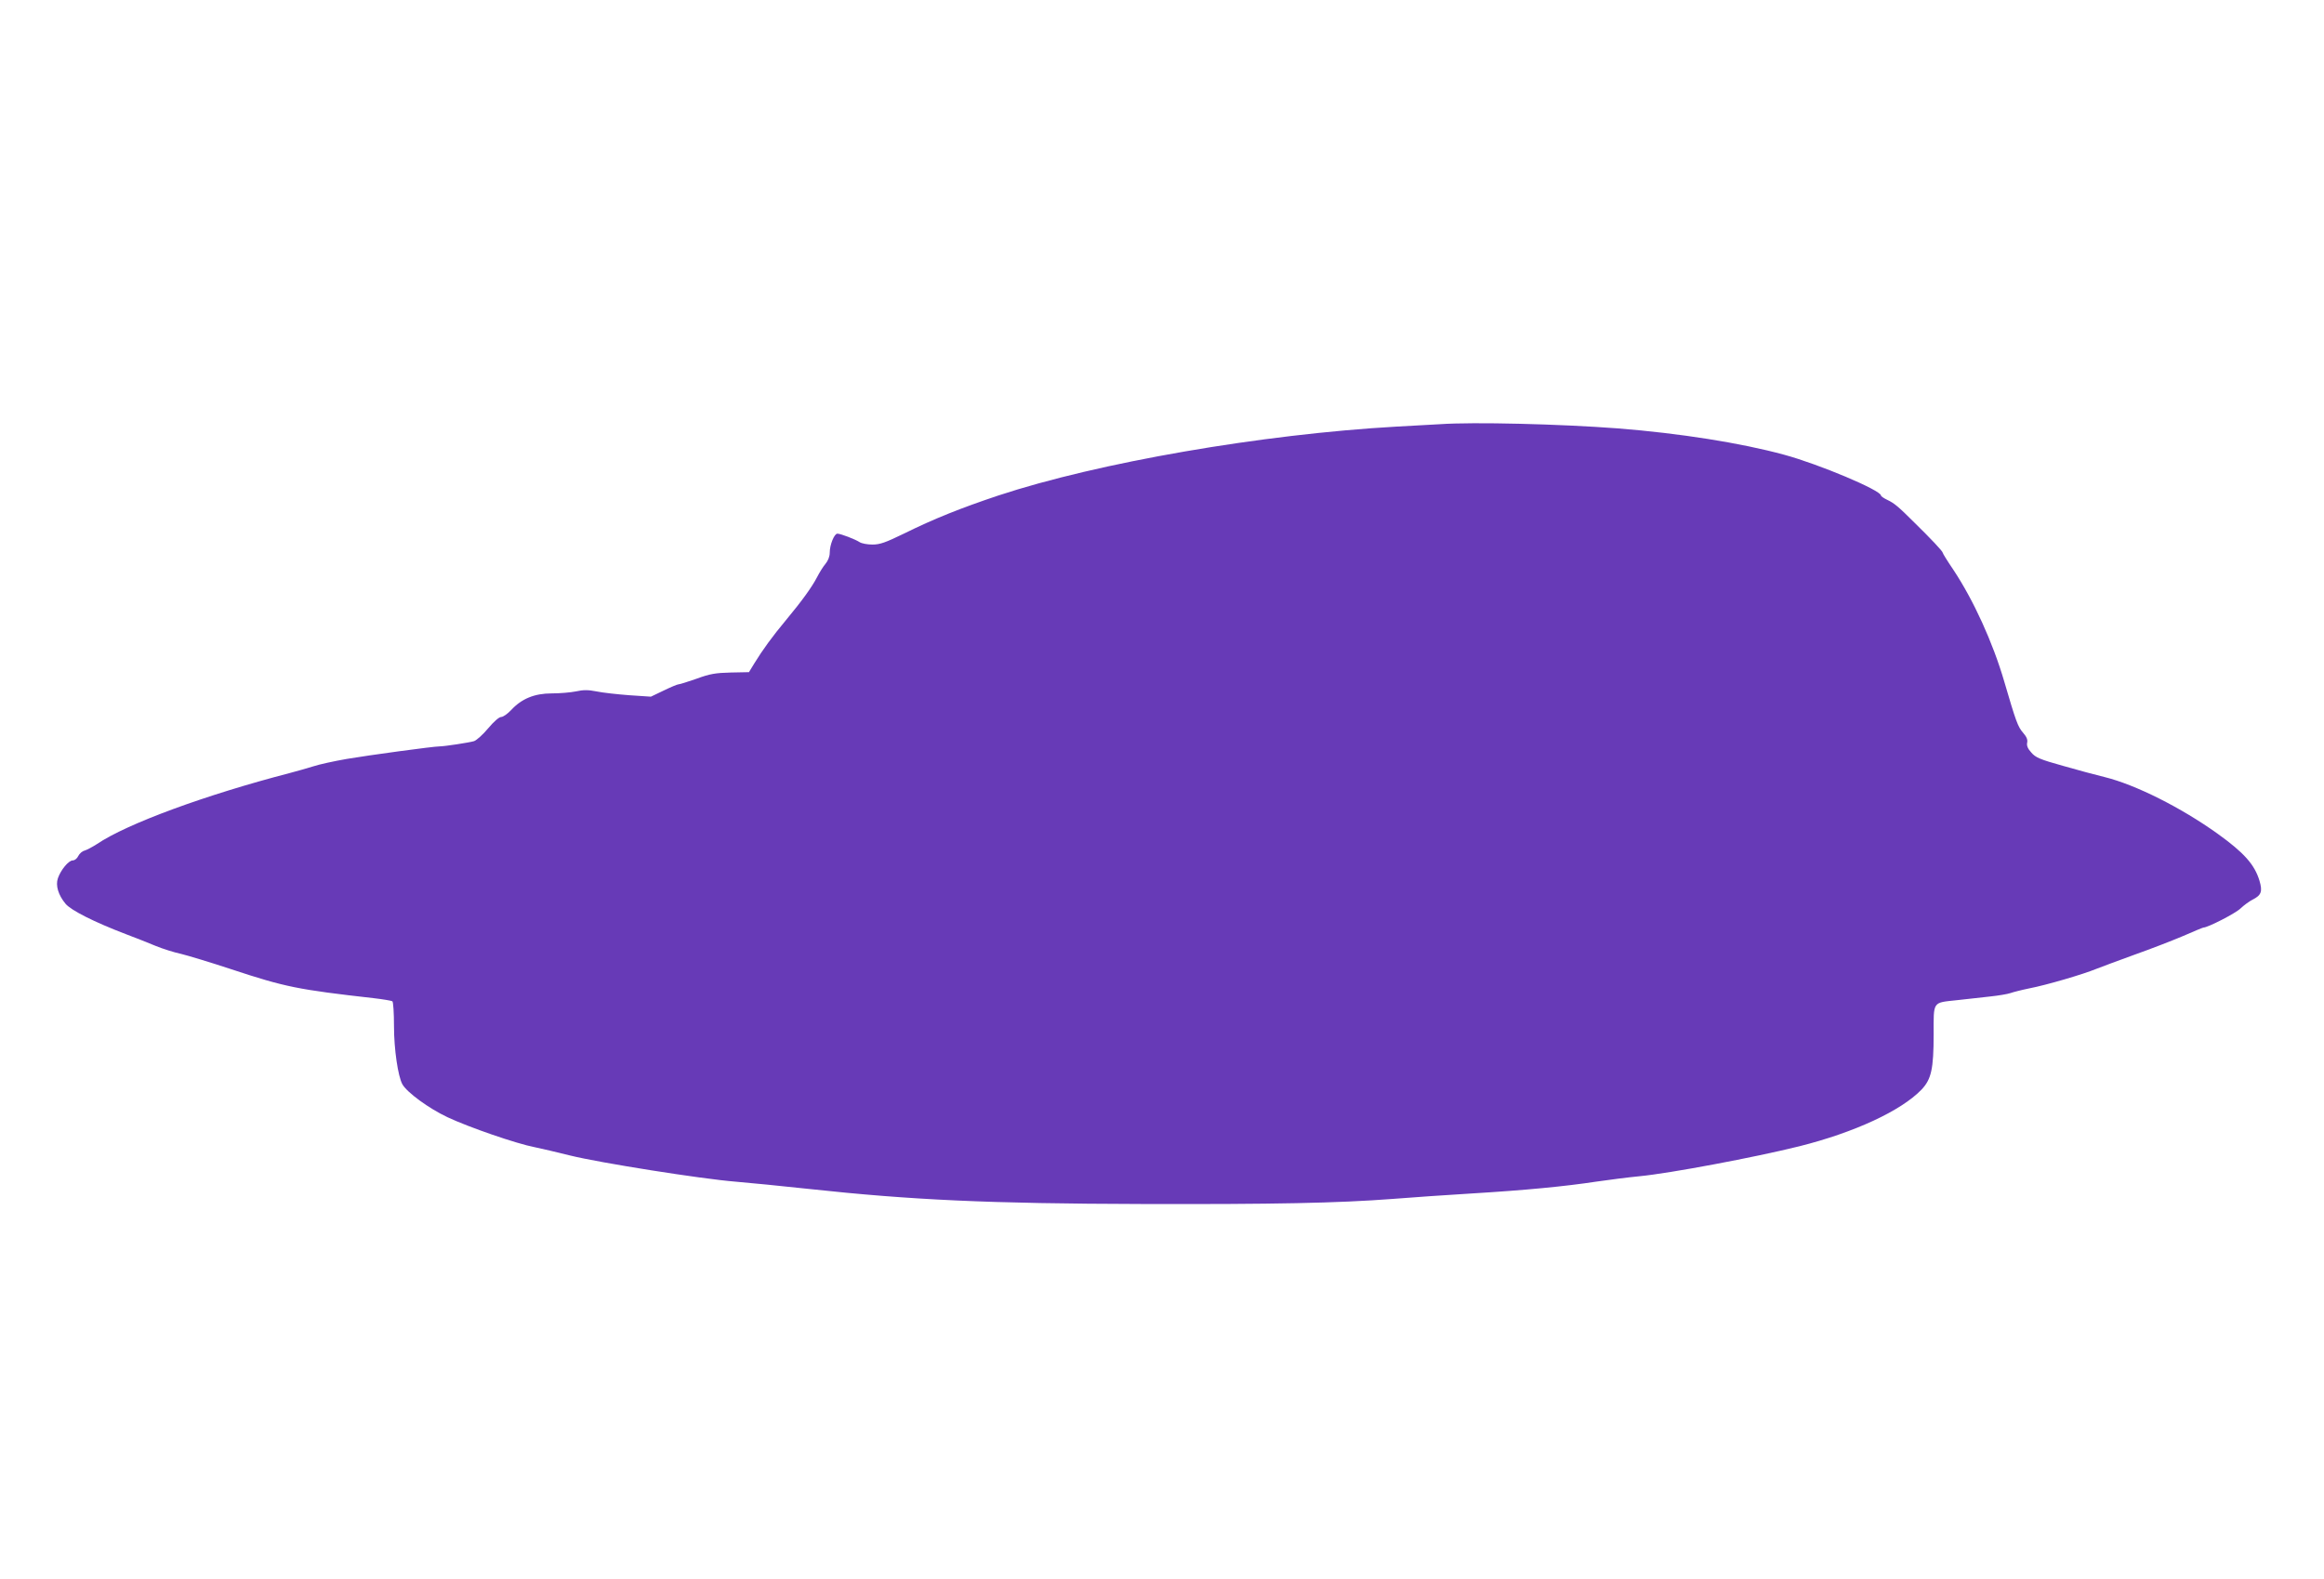 <?xml version="1.0" standalone="no"?>
<!DOCTYPE svg PUBLIC "-//W3C//DTD SVG 20010904//EN"
 "http://www.w3.org/TR/2001/REC-SVG-20010904/DTD/svg10.dtd">
<svg version="1.0" xmlns="http://www.w3.org/2000/svg"
 width="1280pt" height="870pt" viewBox="0 0 1280 870"
 preserveAspectRatio="xMidYMid meet">
<g transform="translate(0,870) scale(0.1,-0.1)"
fill="#673ab7" stroke="none">
<path d="M7930 6363 c-25 -1 -130 -7 -235 -13 -745 -42 -1646 -198 -2197 -380
-209 -70 -354 -128 -520 -210 -101 -49 -131 -60 -173 -60 -28 0 -59 6 -70 13
-24 16 -105 47 -123 47 -17 0 -42 -61 -42 -104 0 -22 -9 -45 -24 -63 -13 -15
-33 -48 -46 -73 -28 -54 -82 -129 -170 -235 -76 -91 -131 -167 -175 -239 l-30
-49 -100 -2 c-83 -2 -115 -7 -188 -34 -49 -17 -93 -31 -100 -31 -6 0 -42 -15
-81 -34 l-71 -34 -120 8 c-66 5 -147 14 -180 21 -45 9 -73 9 -113 0 -29 -6
-89 -11 -133 -11 -95 0 -166 -29 -224 -92 -20 -21 -44 -38 -55 -38 -11 0 -40
-25 -71 -62 -29 -35 -64 -66 -78 -71 -26 -8 -164 -29 -191 -29 -33 0 -393 -49
-510 -69 -69 -12 -152 -30 -185 -41 -33 -10 -91 -27 -130 -37 -462 -120 -896
-279 -1061 -391 -25 -16 -55 -32 -68 -36 -13 -3 -28 -16 -35 -30 -6 -13 -19
-24 -30 -24 -23 0 -66 -52 -82 -98 -14 -40 2 -93 42 -141 30 -36 156 -100 334
-168 50 -19 122 -47 162 -64 39 -16 102 -36 140 -44 37 -9 163 -47 278 -85
296 -98 368 -112 783 -159 52 -6 98 -14 103 -17 5 -3 9 -65 9 -138 0 -126 22
-275 46 -319 25 -45 145 -133 249 -182 117 -55 380 -146 480 -165 33 -7 121
-27 196 -46 162 -40 723 -129 911 -144 73 -6 255 -24 403 -40 564 -61 995 -81
1835 -83 727 -2 1079 5 1380 28 102 8 298 22 435 30 297 18 514 39 685 65 69
10 177 24 240 30 167 16 635 104 880 165 303 76 560 195 673 312 54 57 67 113
67 305 0 185 -8 173 129 188 50 6 131 14 180 20 49 5 100 14 114 19 14 5 60
17 104 26 94 18 298 78 368 107 28 11 122 46 210 78 88 31 209 78 268 103 59
26 110 47 113 47 24 0 176 78 204 105 19 18 49 40 67 49 48 24 55 45 38 103
-27 90 -85 155 -231 260 -201 144 -452 270 -622 312 -46 11 -150 39 -230 62
-126 35 -151 46 -174 73 -20 22 -26 38 -23 54 4 17 -3 33 -23 56 -28 32 -39
62 -103 281 -63 216 -170 450 -281 617 -32 47 -58 89 -58 93 0 8 -66 78 -157
167 -87 87 -110 106 -148 124 -19 9 -35 20 -35 24 0 29 -342 173 -534 225
-239 65 -574 118 -916 145 -317 24 -795 36 -980 23z"/>
</g>
</svg>
